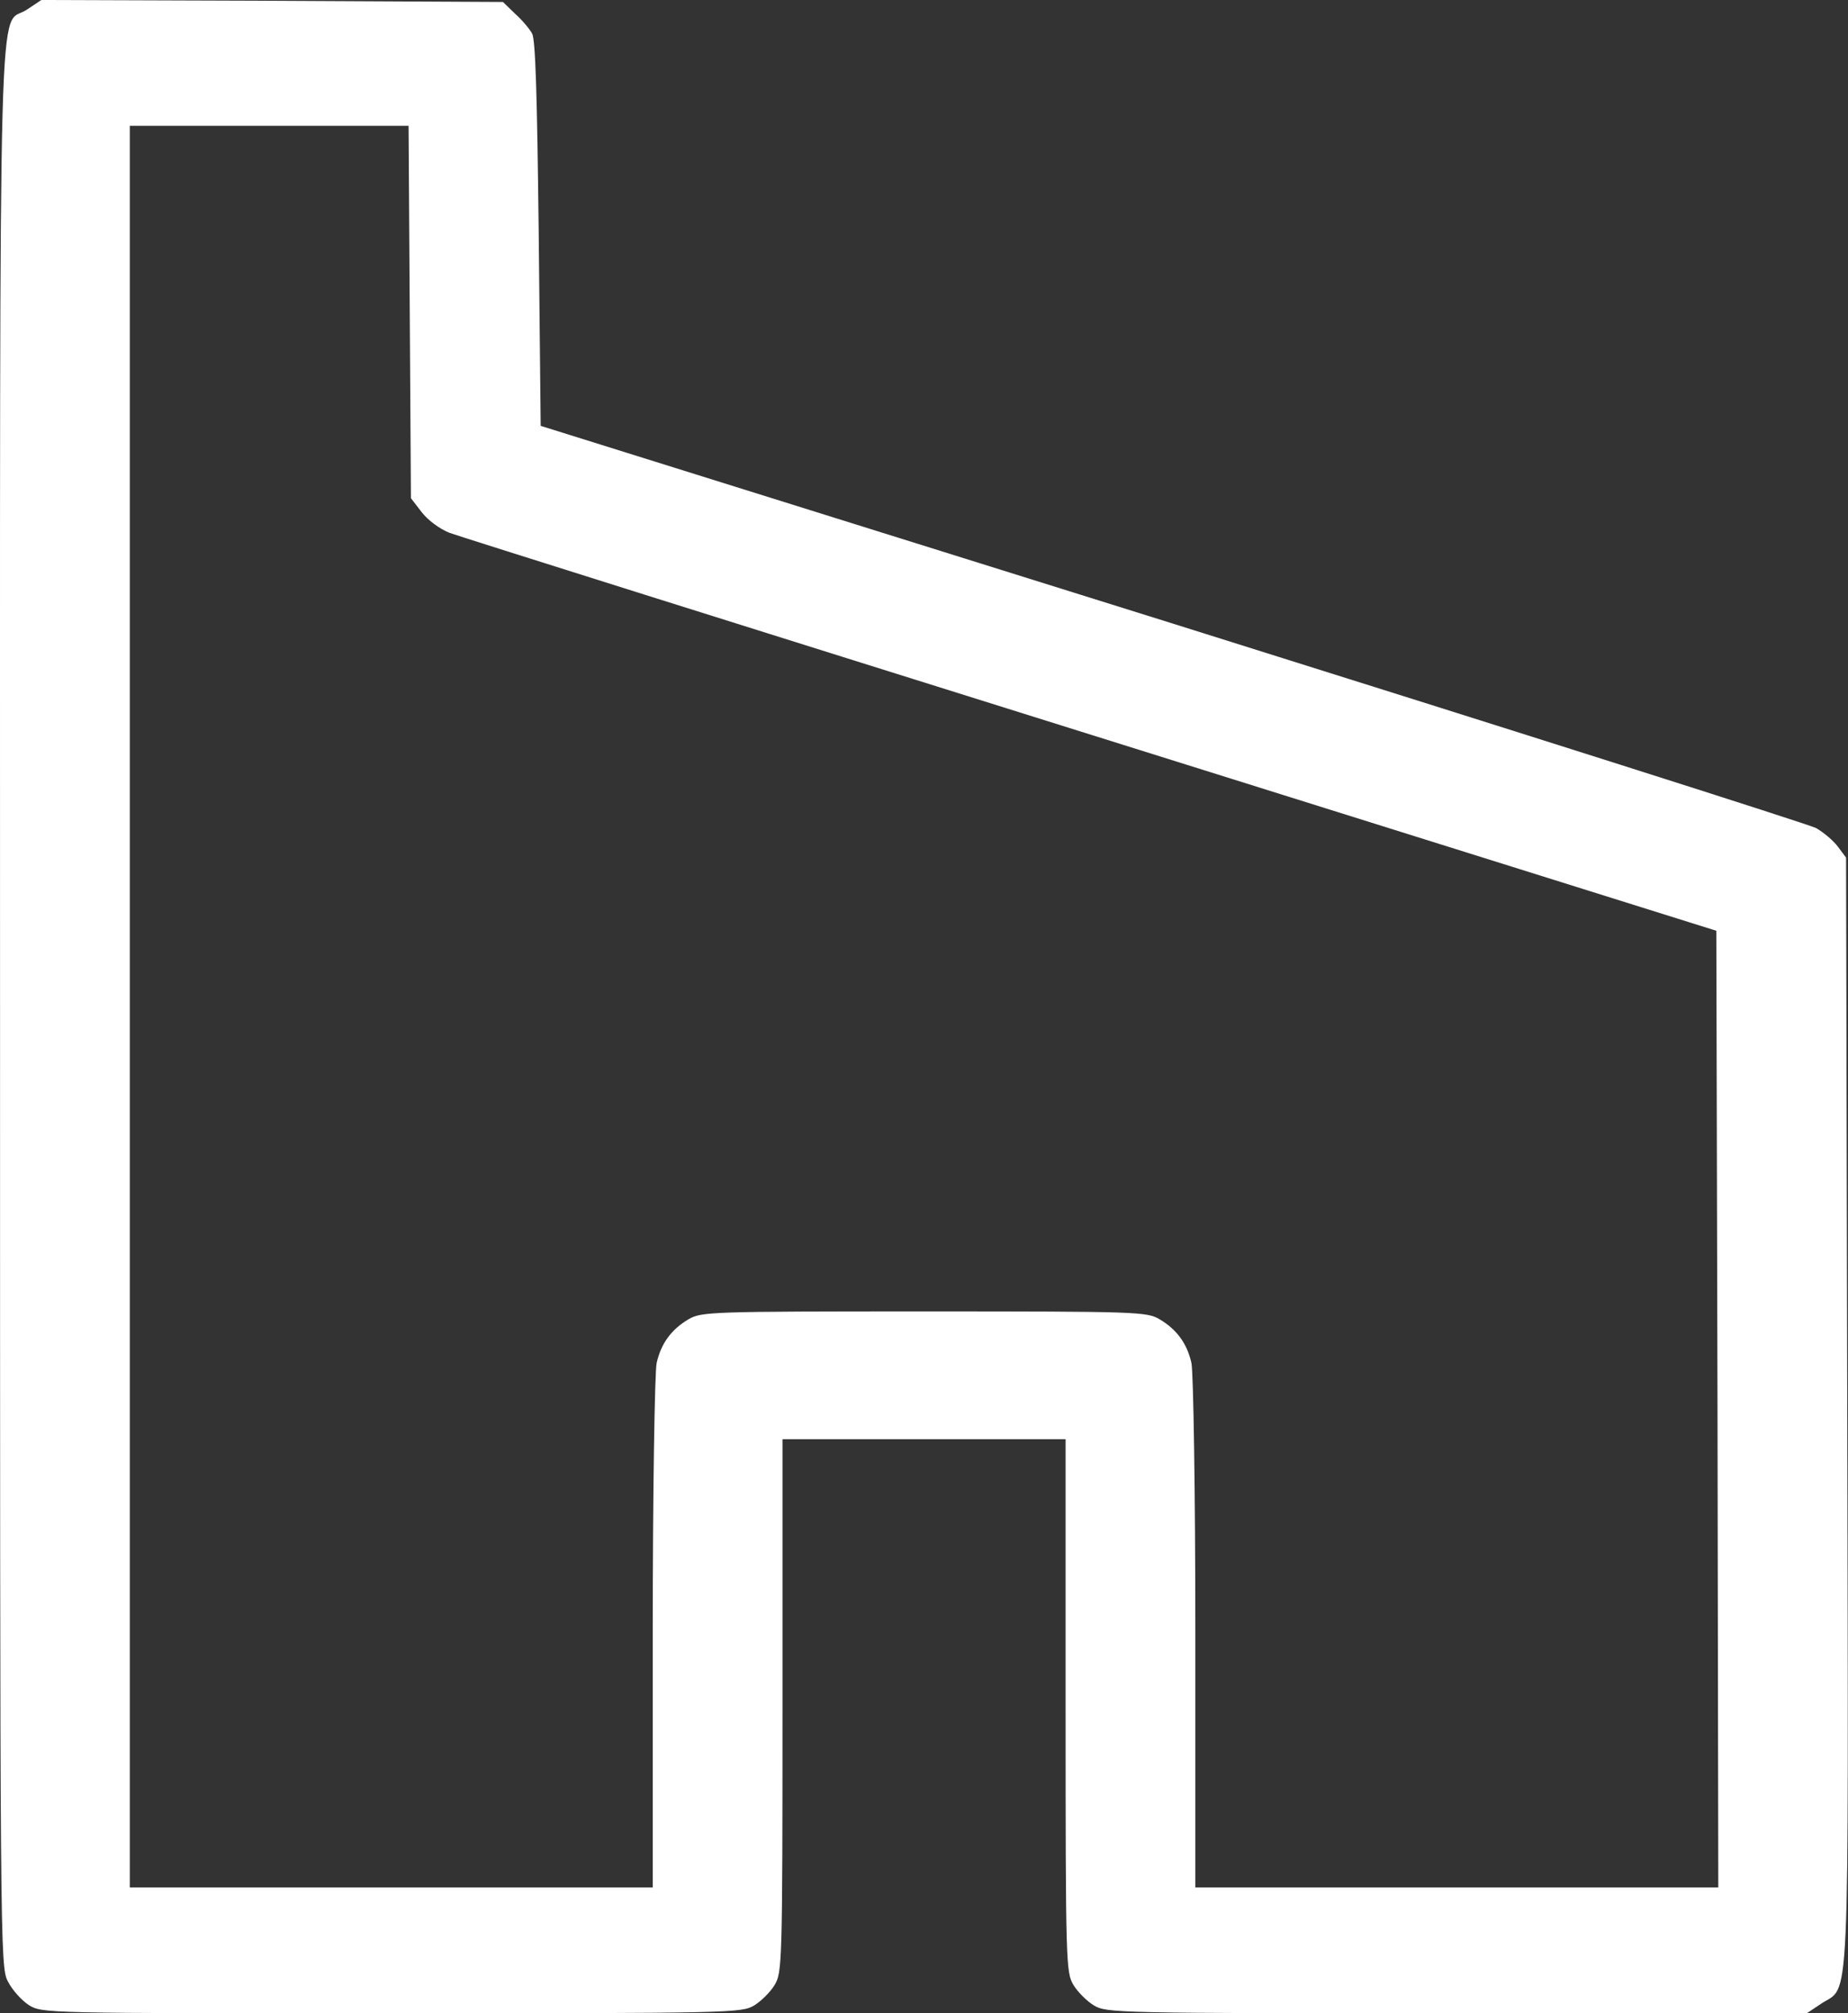 <?xml version="1.0" encoding="UTF-8"?> <svg xmlns="http://www.w3.org/2000/svg" width="470" height="512" viewBox="0 0 470 512" fill="none"><rect x="0" y="0" width="470" height="512" fill="#333333" stroke="none"/><path d="M6.911 2.4C-0.589 7.6 0.011 -16.2 0.011 255.9C0.011 496.8 0.011 500.1 2.011 503.9C3.111 506.1 5.511 508.7 7.311 509.9C10.711 512 11.111 512 99.611 512C186.511 512 188.611 511.9 191.811 510C193.611 508.9 195.911 506.6 197.011 504.8C198.911 501.6 199.011 499.6 199.011 433.7V366H235.011H271.011V433.7C271.011 499.6 271.111 501.6 273.011 504.8C274.111 506.6 276.411 508.9 278.211 510C281.411 511.9 283.511 512 370.511 512H459.511L463.111 509.6C470.611 504.5 470.111 516.4 469.811 359.2L469.511 218.1L467.411 215.3C466.311 213.8 463.811 211.7 461.911 210.6C460.011 209.6 386.311 186.2 298.011 158.5L137.511 108.3L137.011 59.4C136.611 24.8 136.211 9.9 135.311 8.5C134.711 7.4 132.811 5.1 131.011 3.5L127.911 0.5L69.211 0.2L10.511 -7.62939e-06L6.911 2.4ZM104.211 79.3L104.511 126.7L107.211 130.2C108.811 132.3 111.811 134.5 114.311 135.5C116.711 136.4 190.111 159.5 277.611 186.9L436.511 236.7L436.811 358.3L437.011 480H370.511H304.011V415.2C304.011 379.6 303.511 348.7 303.011 346.6C301.911 341.7 299.311 338.1 294.911 335.5C291.611 333.6 289.711 333.5 235.011 333.5C180.311 333.5 178.411 333.6 175.111 335.5C170.711 338.1 168.111 341.7 167.011 346.6C166.511 348.7 166.011 379.6 166.011 415.2V480H99.511H33.011V256V32H68.511H103.911L104.211 79.3Z" fill="white"></path></svg> 
